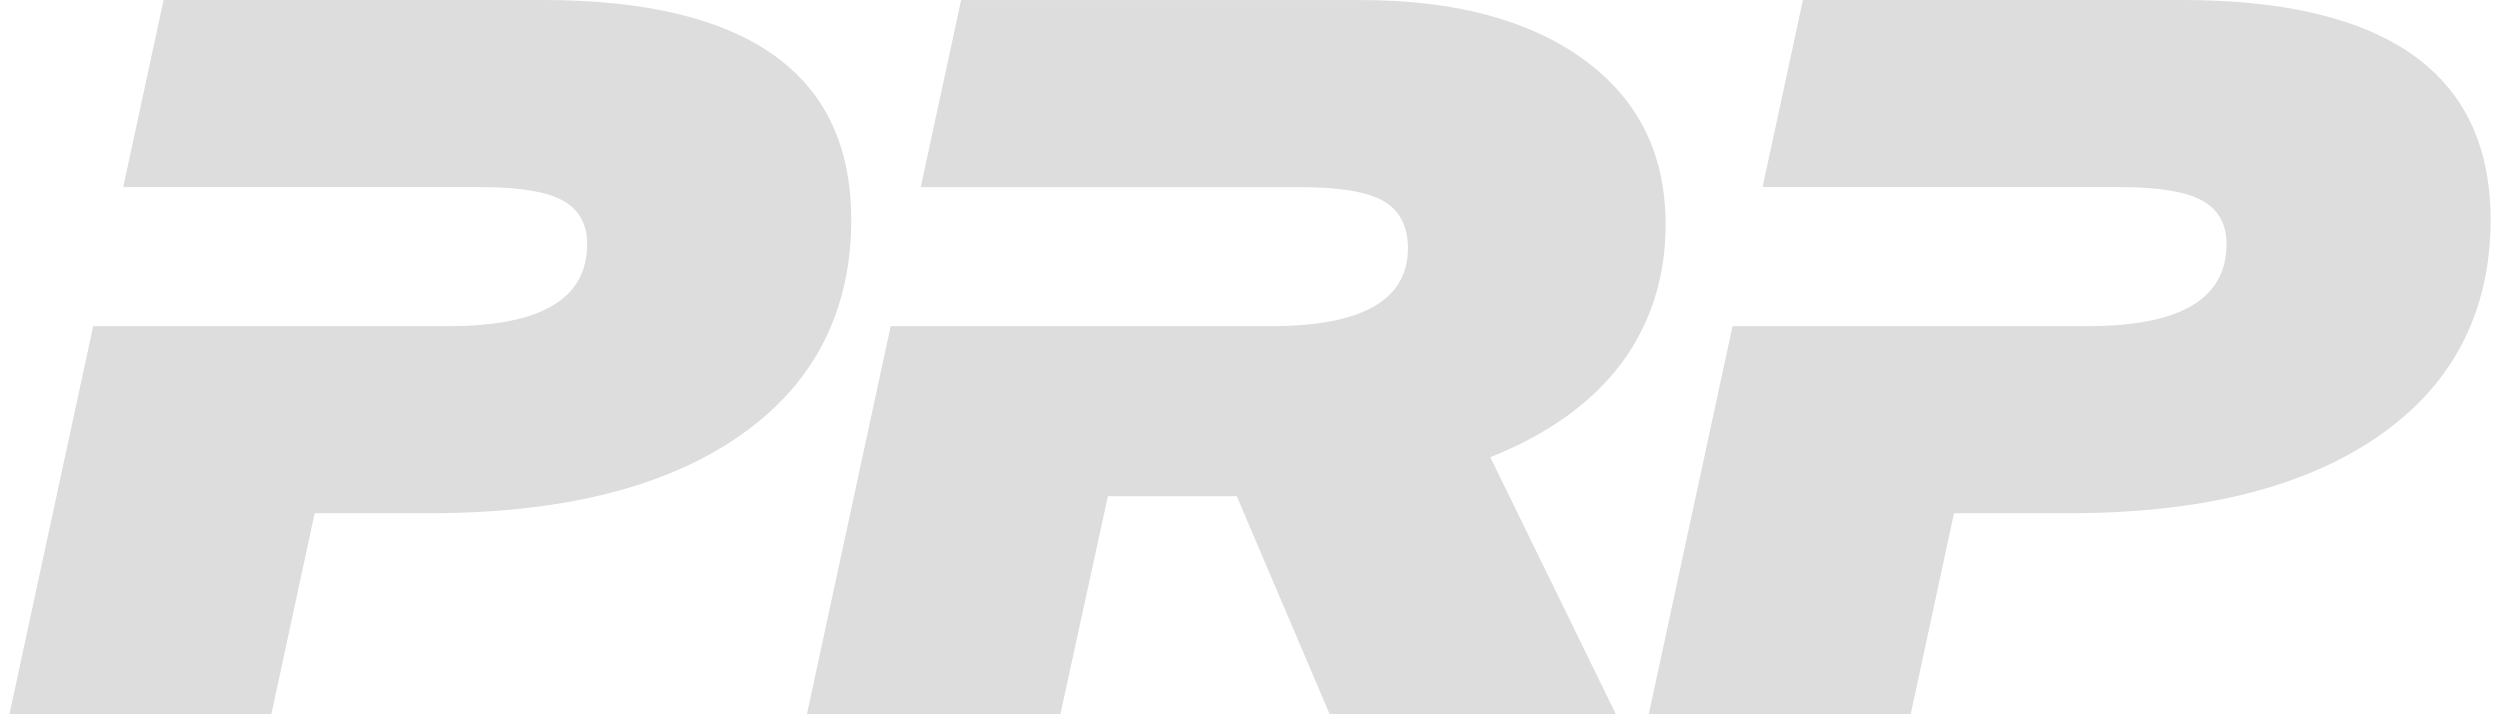 <svg xmlns="http://www.w3.org/2000/svg" fill="none" viewBox="0 0 133 38" height="38" width="133">
<g clip-path="url(#clip0_1482_15182)">
<path fill="#DDDDDD" d="M45.287 11.656C45.287 11.064 45.25 10.499 45.187 9.953C44.831 6.924 43.49 4.582 41.157 2.927C38.403 0.977 34.31 0 28.879 0H8.704L6.555 9.953H25.506C27.603 9.953 29.084 10.191 29.945 10.671C30.806 11.15 31.237 11.921 31.237 12.986C31.237 15.896 28.783 17.35 23.876 17.35H4.958L0.5 38H14.436L16.74 27.303H22.866C29.908 27.303 35.407 25.928 39.36 23.178C41.632 21.596 43.248 19.654 44.214 17.35C44.928 15.649 45.289 13.751 45.289 11.654L45.287 11.656Z"></path>
<path fill="#DDDDDD" d="M88.465 9.953C88.029 7.154 86.628 4.891 84.258 3.168C81.355 1.058 77.392 0.002 72.373 0.002H51.132L48.983 9.955H69.17C71.267 9.955 72.748 10.203 73.609 10.7C74.471 11.197 74.901 12.067 74.901 13.201C74.901 15.969 72.466 17.352 67.596 17.352H47.384L42.926 38.002H56.412L58.94 26.399H65.796L70.741 38.002H85.969L79.283 24.324C82.316 23.118 84.63 21.468 86.223 19.376C86.707 18.739 87.107 18.061 87.445 17.354C88.216 15.732 88.611 13.925 88.611 11.926C88.611 11.241 88.562 10.585 88.462 9.957L88.465 9.953Z"></path>
<path fill="#DDDDDD" d="M132.4 9.953C132.043 6.924 130.703 4.582 128.37 2.927C125.616 0.977 121.523 0 116.092 0H95.917L93.768 9.953H112.718C114.816 9.953 116.297 10.191 117.158 10.671C118.019 11.15 118.45 11.921 118.45 12.986C118.45 15.896 115.996 17.35 111.089 17.35H92.171L87.713 38H101.649L103.953 27.303H110.078C117.121 27.303 122.62 25.928 126.573 23.178C128.845 21.596 130.46 19.654 131.427 17.35C132.141 15.649 132.502 13.751 132.502 11.654C132.502 11.062 132.465 10.496 132.402 9.951L132.4 9.953Z"></path>
</g>
<defs>
<clipPath id="clip0_1482_15182">
<rect transform="translate(0.5)" fill="white" height="38" width="132"></rect>
</clipPath>
</defs>
</svg>
